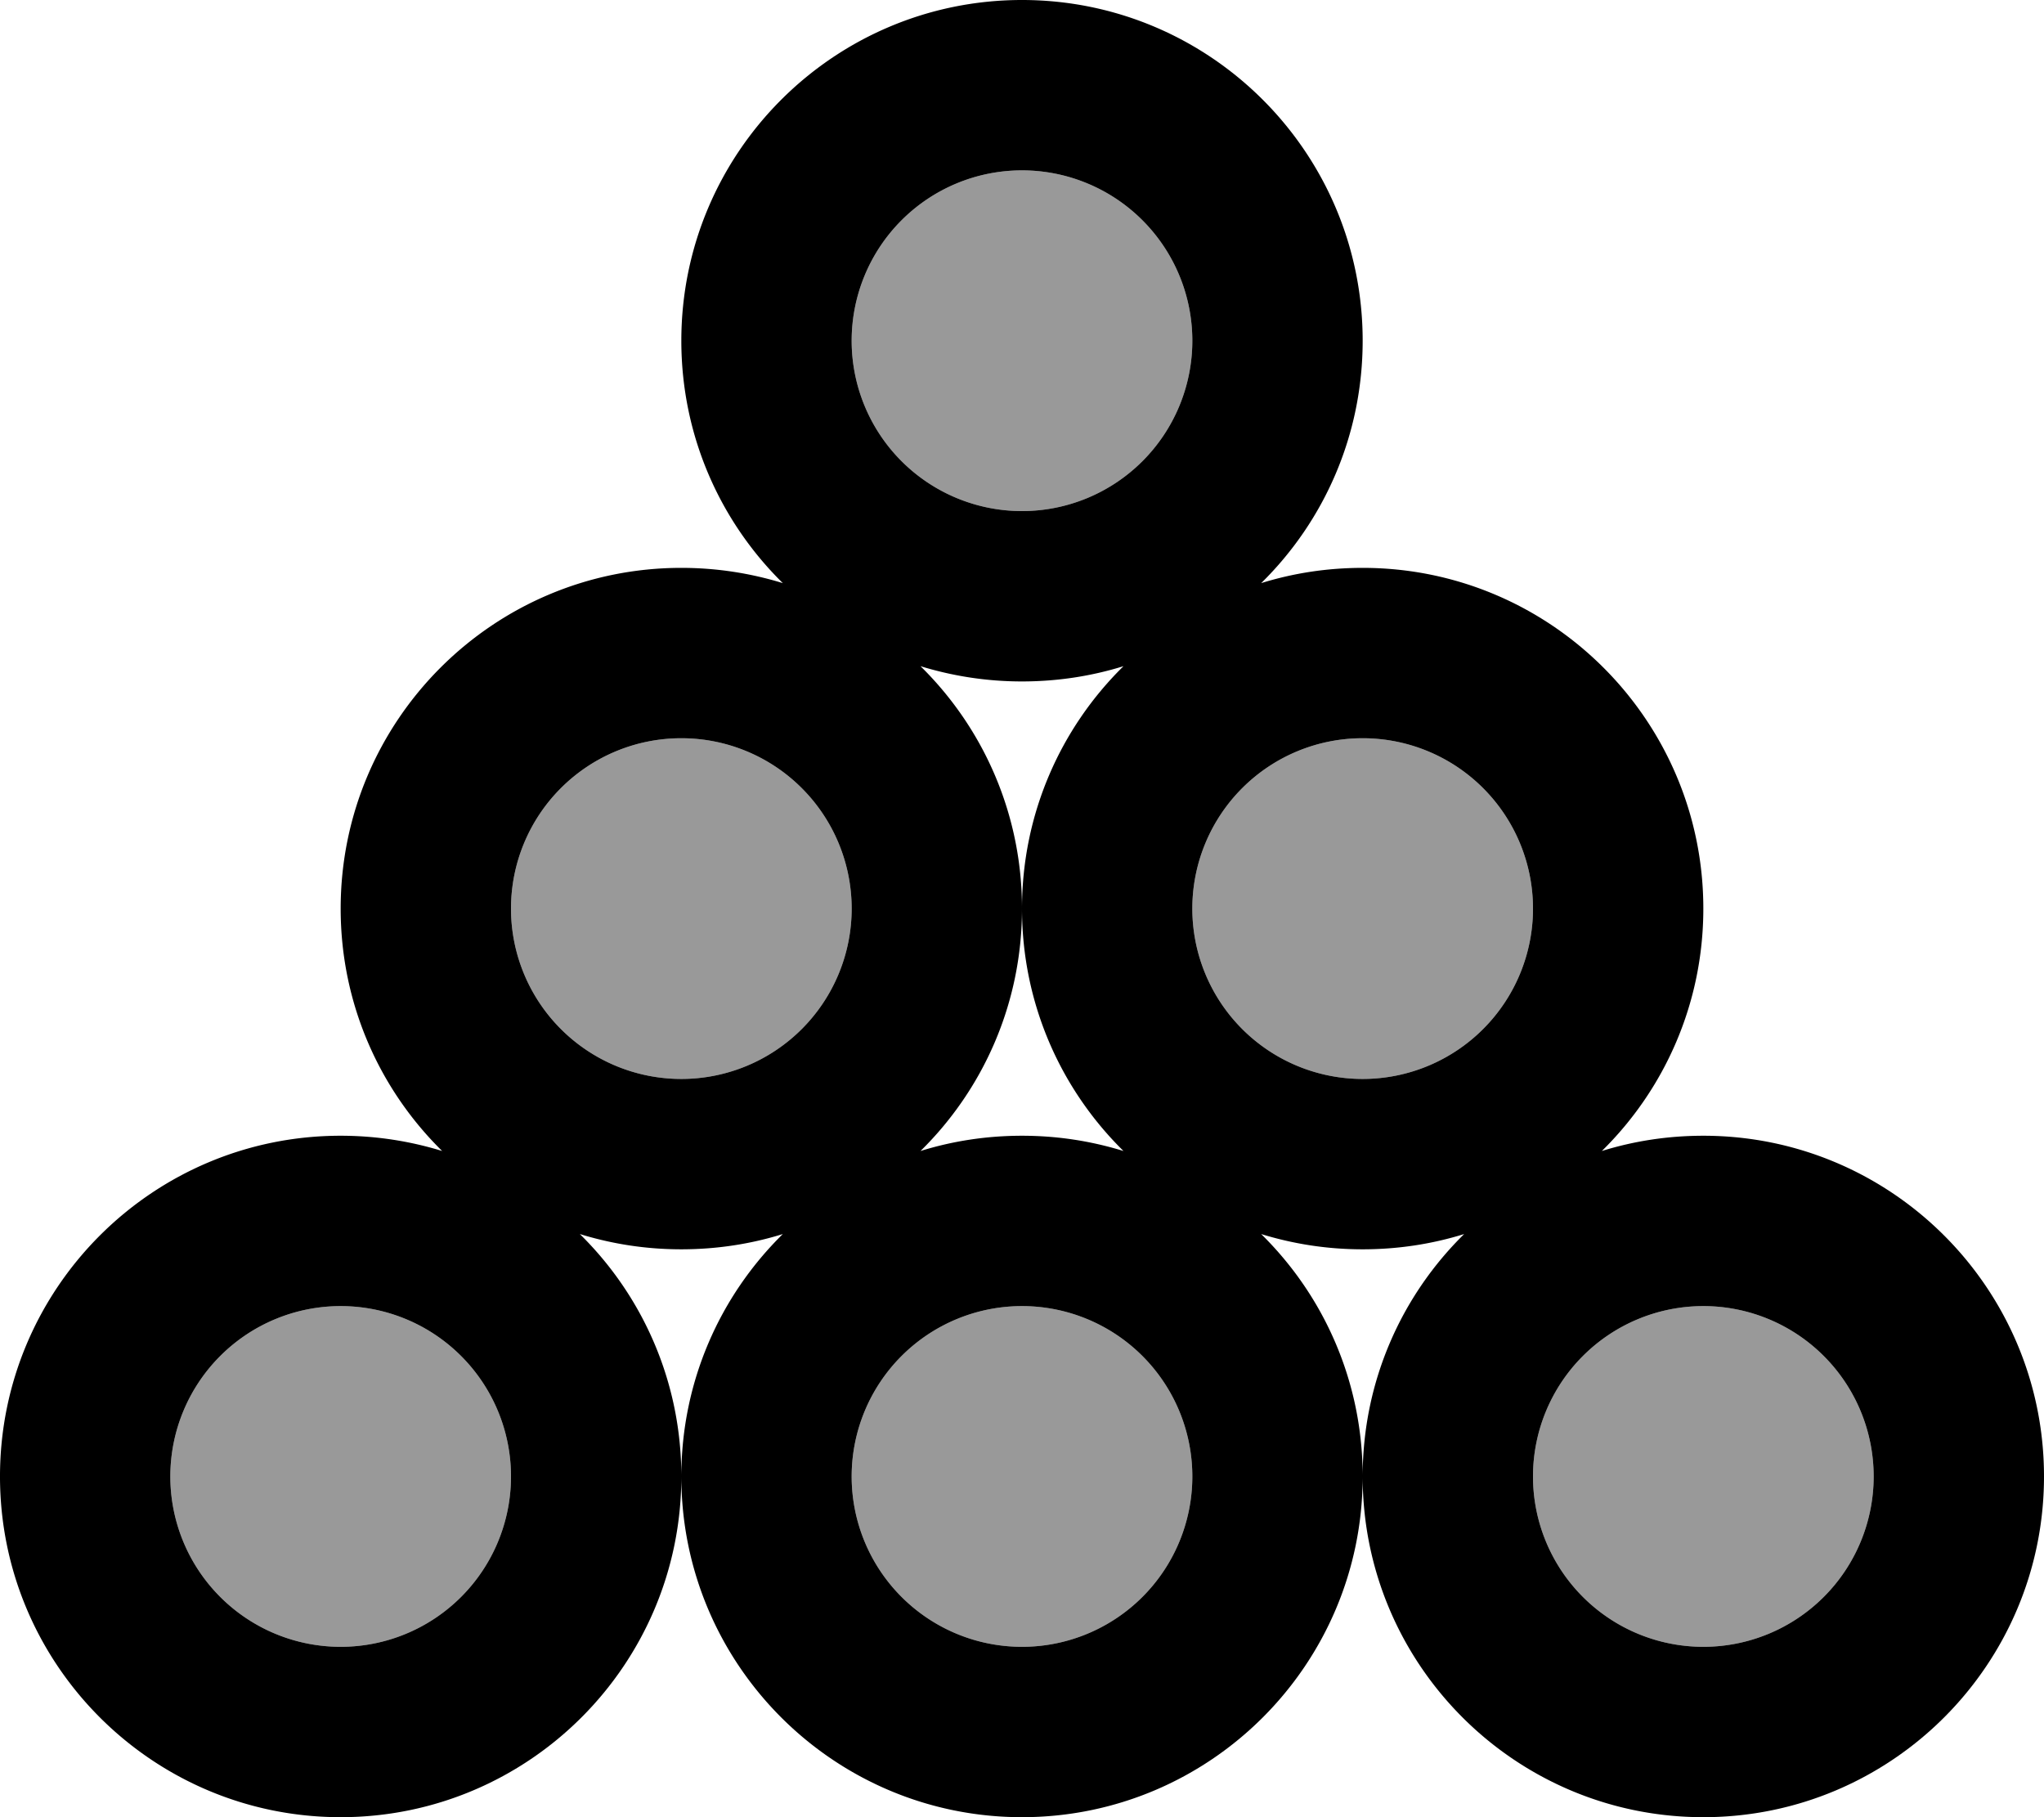 <svg xmlns="http://www.w3.org/2000/svg" viewBox="0 0 576 512"><!--! Font Awesome Pro 6.7.1 by @fontawesome - https://fontawesome.com License - https://fontawesome.com/license (Commercial License) Copyright 2024 Fonticons, Inc. --><defs><style>.fa-secondary{opacity:.4}</style></defs><path class="fa-secondary" d="M48 416a48 48 0 1 0 96 0 48 48 0 1 0 -96 0zm96-160a48 48 0 1 0 96 0 48 48 0 1 0 -96 0zM240 96a48 48 0 1 0 96 0 48 48 0 1 0 -96 0zm0 320a48 48 0 1 0 96 0 48 48 0 1 0 -96 0zm96-160a48 48 0 1 0 96 0 48 48 0 1 0 -96 0zm96 160a48 48 0 1 0 96 0 48 48 0 1 0 -96 0z"/><path class="fa-primary" d="M336 96a48 48 0 1 0 -96 0 48 48 0 1 0 96 0zm48 0c0 26.7-10.9 50.9-28.6 68.3c9-2.8 18.6-4.3 28.6-4.3c53 0 96 43 96 96c0 26.7-10.9 50.9-28.6 68.3c9-2.8 18.6-4.3 28.6-4.3c53 0 96 43 96 96s-43 96-96 96s-96-43-96-96c0-26.7 10.9-50.9 28.6-68.3c-9 2.8-18.6 4.3-28.6 4.3s-19.5-1.5-28.6-4.3C373.1 365.1 384 389.3 384 416c0 53-43 96-96 96s-96-43-96-96c0-26.7 10.9-50.9 28.6-68.3c-9 2.8-18.6 4.3-28.6 4.3s-19.5-1.5-28.6-4.3C181.1 365.1 192 389.3 192 416c0 53-43 96-96 96s-96-43-96-96s43-96 96-96c9.9 0 19.5 1.5 28.6 4.3C106.9 306.9 96 282.7 96 256c0-53 43-96 96-96c9.9 0 19.5 1.5 28.6 4.3C202.9 146.9 192 122.7 192 96c0-53 43-96 96-96s96 43 96 96zm-96 96c-9.9 0-19.5-1.5-28.6-4.3C277.1 205.1 288 229.3 288 256c0-26.7 10.9-50.9 28.6-68.3c-9 2.8-18.6 4.3-28.6 4.3zm0 64c0 26.7-10.9 50.9-28.6 68.3c9-2.8 18.6-4.3 28.6-4.3s19.5 1.5 28.6 4.3C298.9 306.9 288 282.7 288 256zM144 416a48 48 0 1 0 -96 0 48 48 0 1 0 96 0zm48-112a48 48 0 1 0 0-96 48 48 0 1 0 0 96zM336 416a48 48 0 1 0 -96 0 48 48 0 1 0 96 0zm48-112a48 48 0 1 0 0-96 48 48 0 1 0 0 96zM528 416a48 48 0 1 0 -96 0 48 48 0 1 0 96 0z"/></svg>